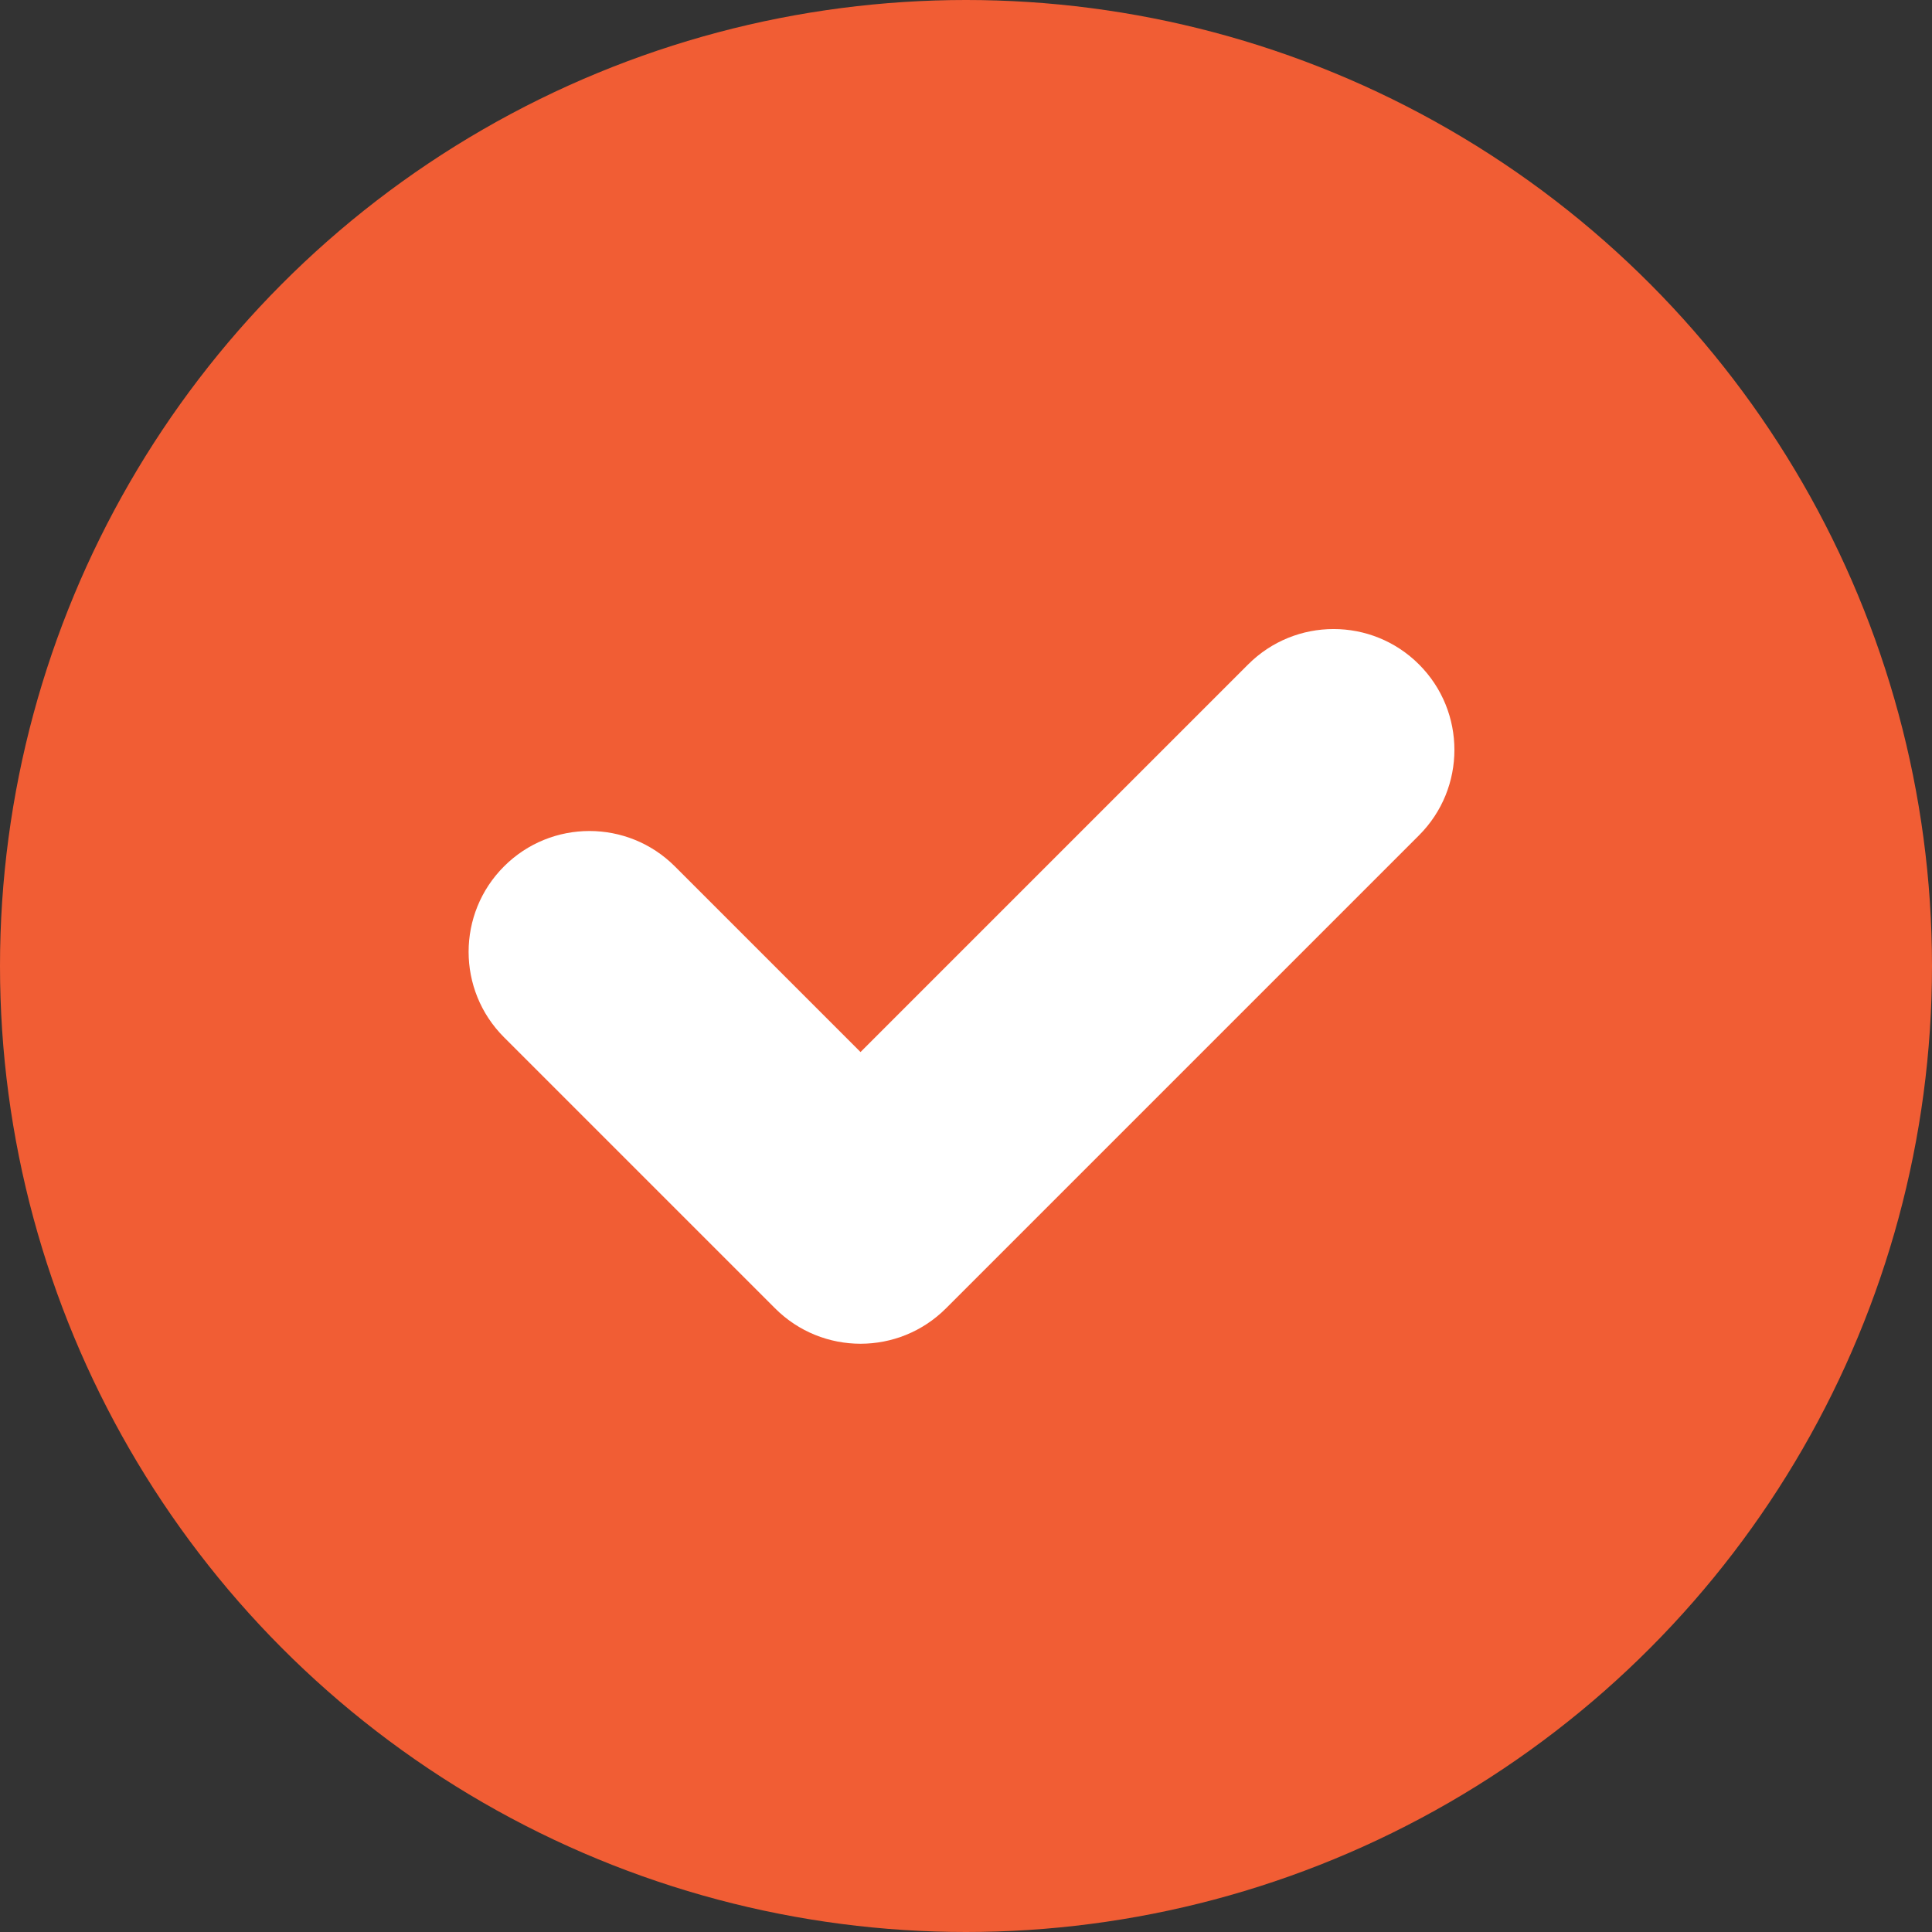 <?xml version="1.0" encoding="UTF-8"?>
<svg id="Layer_1" data-name="Layer 1" xmlns="http://www.w3.org/2000/svg" viewBox="0 0 1080 1080">
  <rect x="0" y="0" width="1080" height="1080" fill="#333333" stroke="none"/>
  <defs>
    <style>
      .cls-1 {
        fill: #fff;
      }

      .cls-2 {
        fill: #f15d34;
      }
    </style>
  </defs>
  <circle class="cls-2" cx="540" cy="540" r="540"/>
  <path class="cls-1" d="M481.04,751.16c-17.29,0-34.57-6.59-47.76-19.78l-151.54-151.54c-26.38-26.38-26.38-69.14,0-95.52,26.38-26.38,69.14-26.38,95.52,0l103.78,103.78,216.68-216.68c26.38-26.38,69.14-26.38,95.52,0,26.38,26.38,26.38,69.14,0,95.52l-264.44,264.44c-13.19,13.19-30.47,19.78-47.76,19.78Z"/>
</svg>